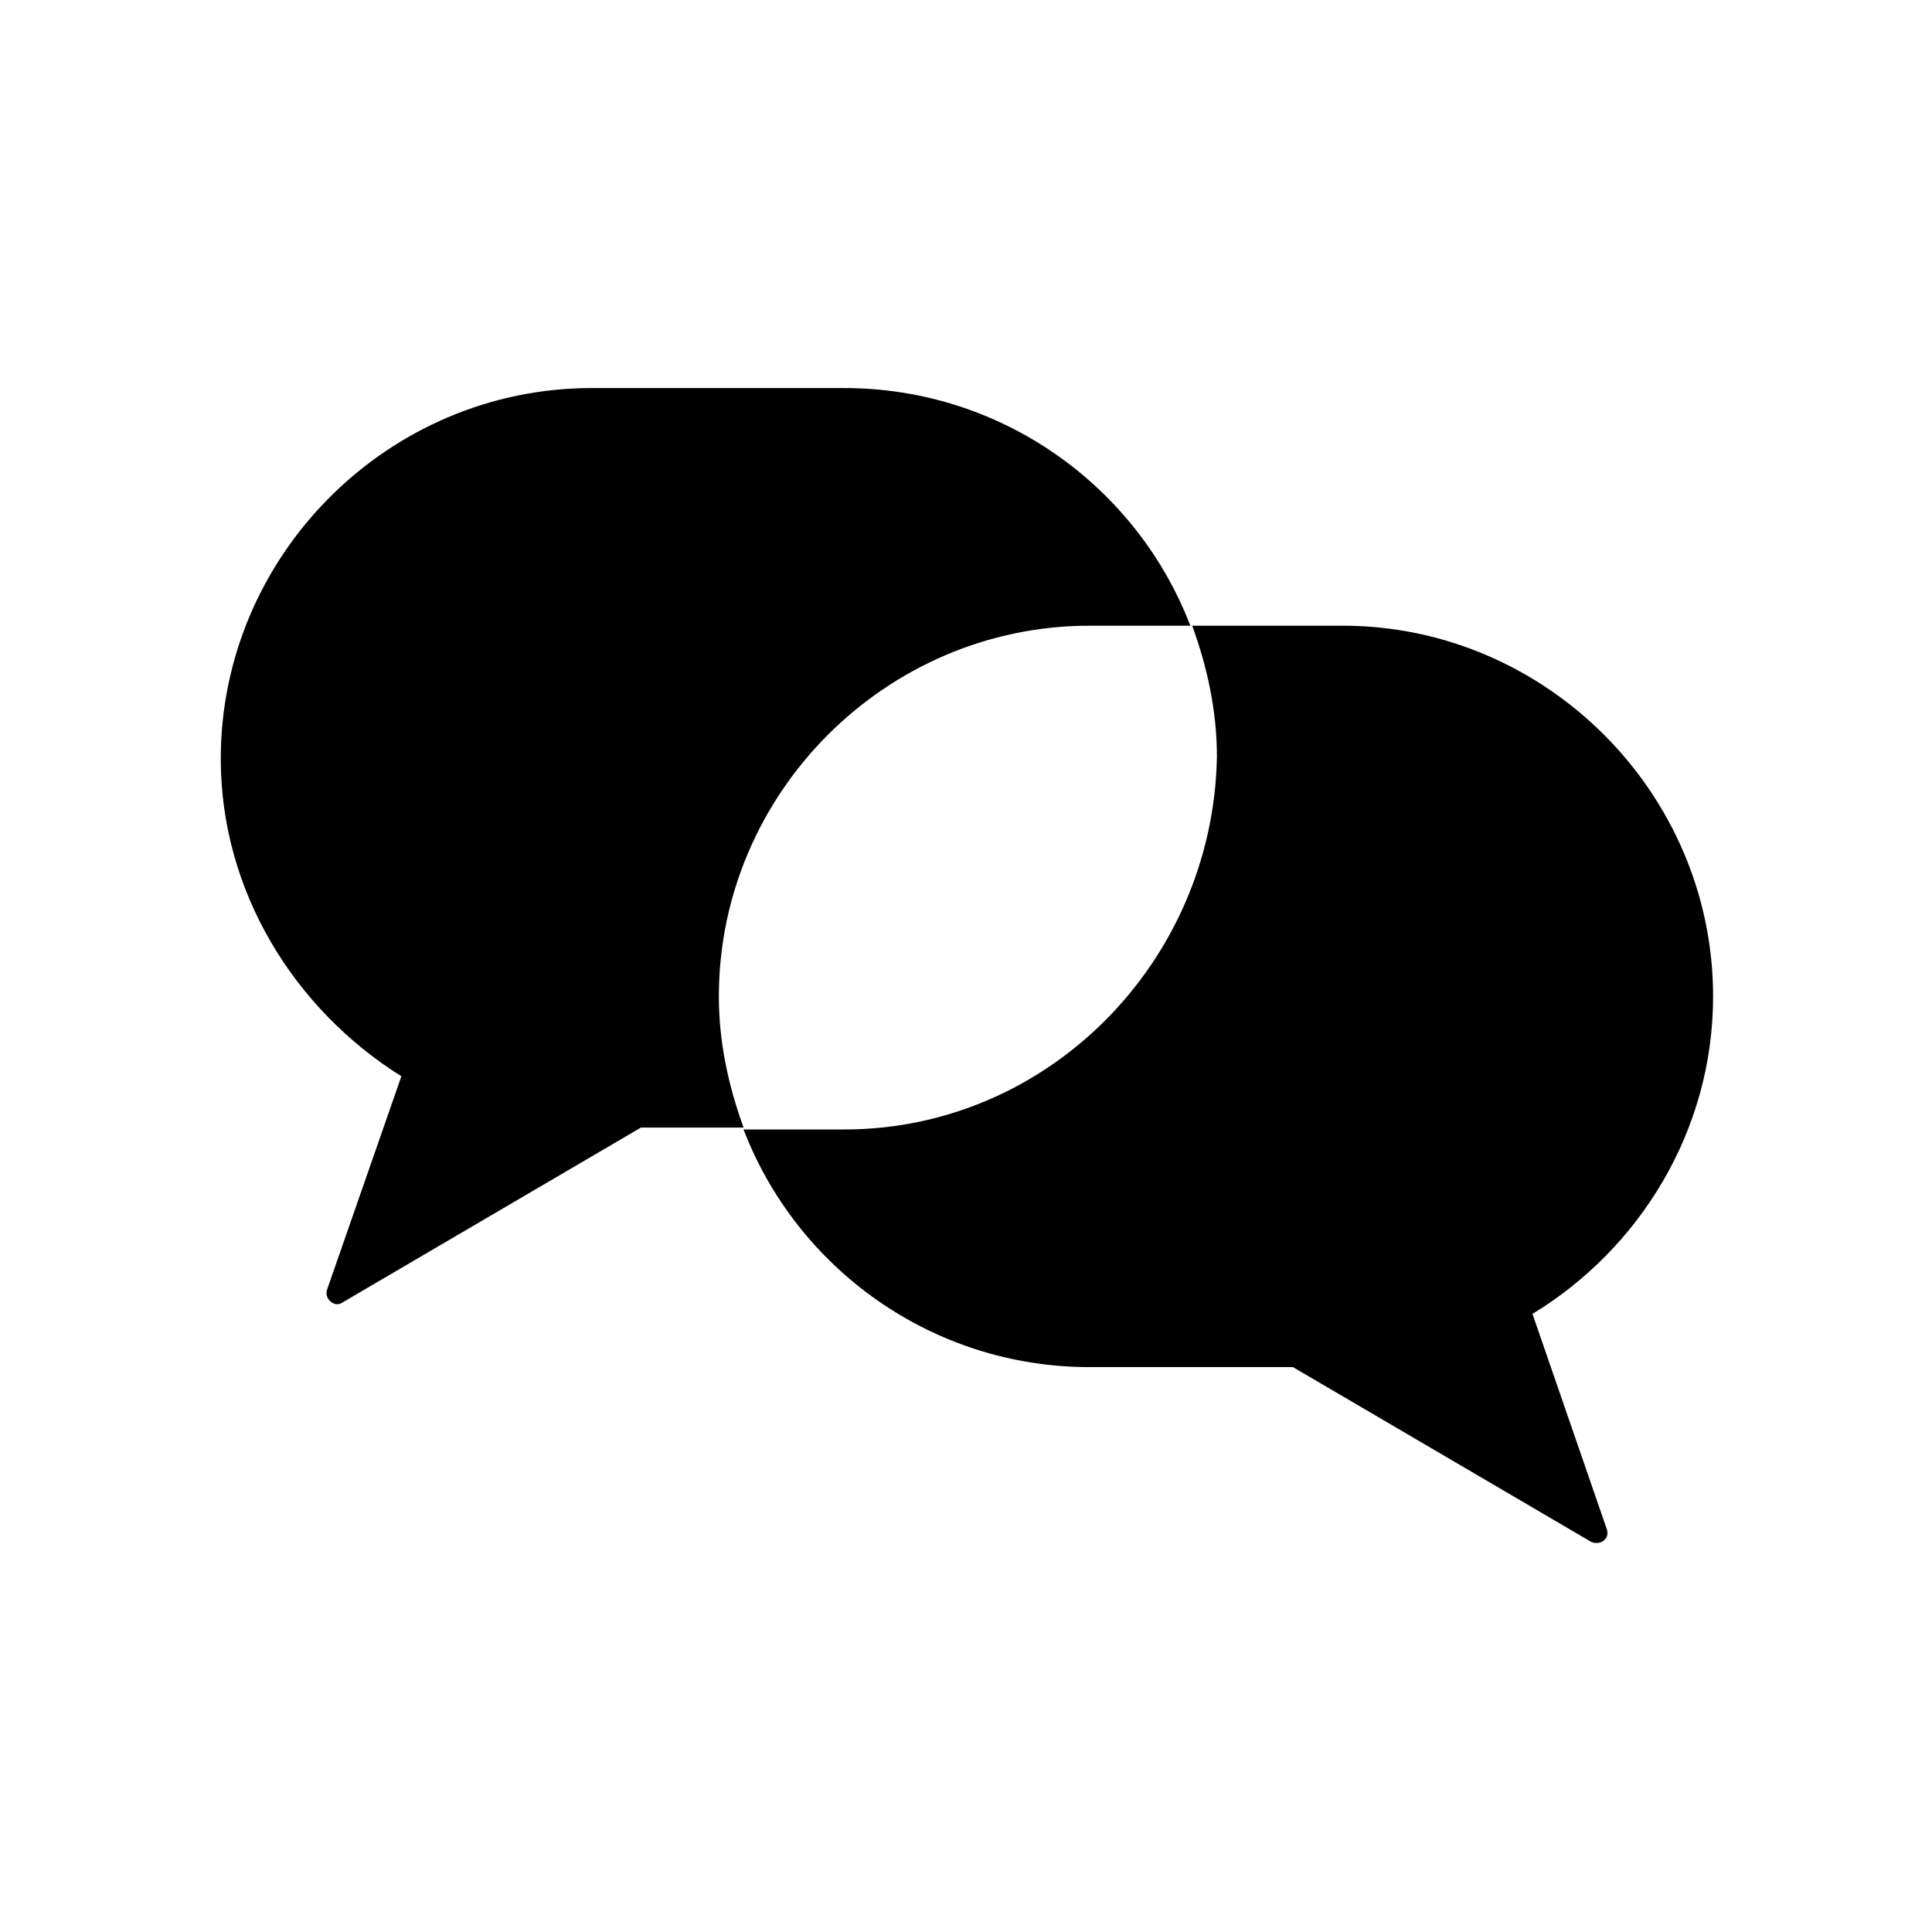 <?xml version="1.0" encoding="UTF-8"?>
<!-- Uploaded to: SVG Repo, www.svgrepo.com, Generator: SVG Repo Mixer Tools -->
<svg fill="#000000" width="800px" height="800px" version="1.1" viewBox="144 144 512 512" xmlns="http://www.w3.org/2000/svg">
 <g>
  <path d="m250.37 429.22-19.648 56.426c-1.008 2.519 2.016 5.039 4.031 3.527l79.098-46.352h27.207c-4.031-11.082-6.551-22.672-6.551-34.762 0-53.906 44.336-98.242 98.242-98.242h26.703c-14.105-36.777-49.879-62.977-91.691-62.977h-67.012c-53.906 0-98.242 44.336-98.242 98.242 0 35.27 19.648 66.504 47.863 84.137z"/>
  <path d="m367.75 443.32h-26.703c14.105 36.777 49.879 62.977 91.691 62.977h53.906l79.098 46.352c2.519 1.008 5.039-1.008 4.031-3.527l-19.648-56.93c28.215-17.129 47.863-48.367 47.863-84.137 0-53.906-44.336-98.242-98.242-98.242h-39.801c4.031 11.082 6.551 22.672 6.551 34.762-1.008 54.414-44.836 98.746-98.746 98.746z"/>
 </g>
</svg>
